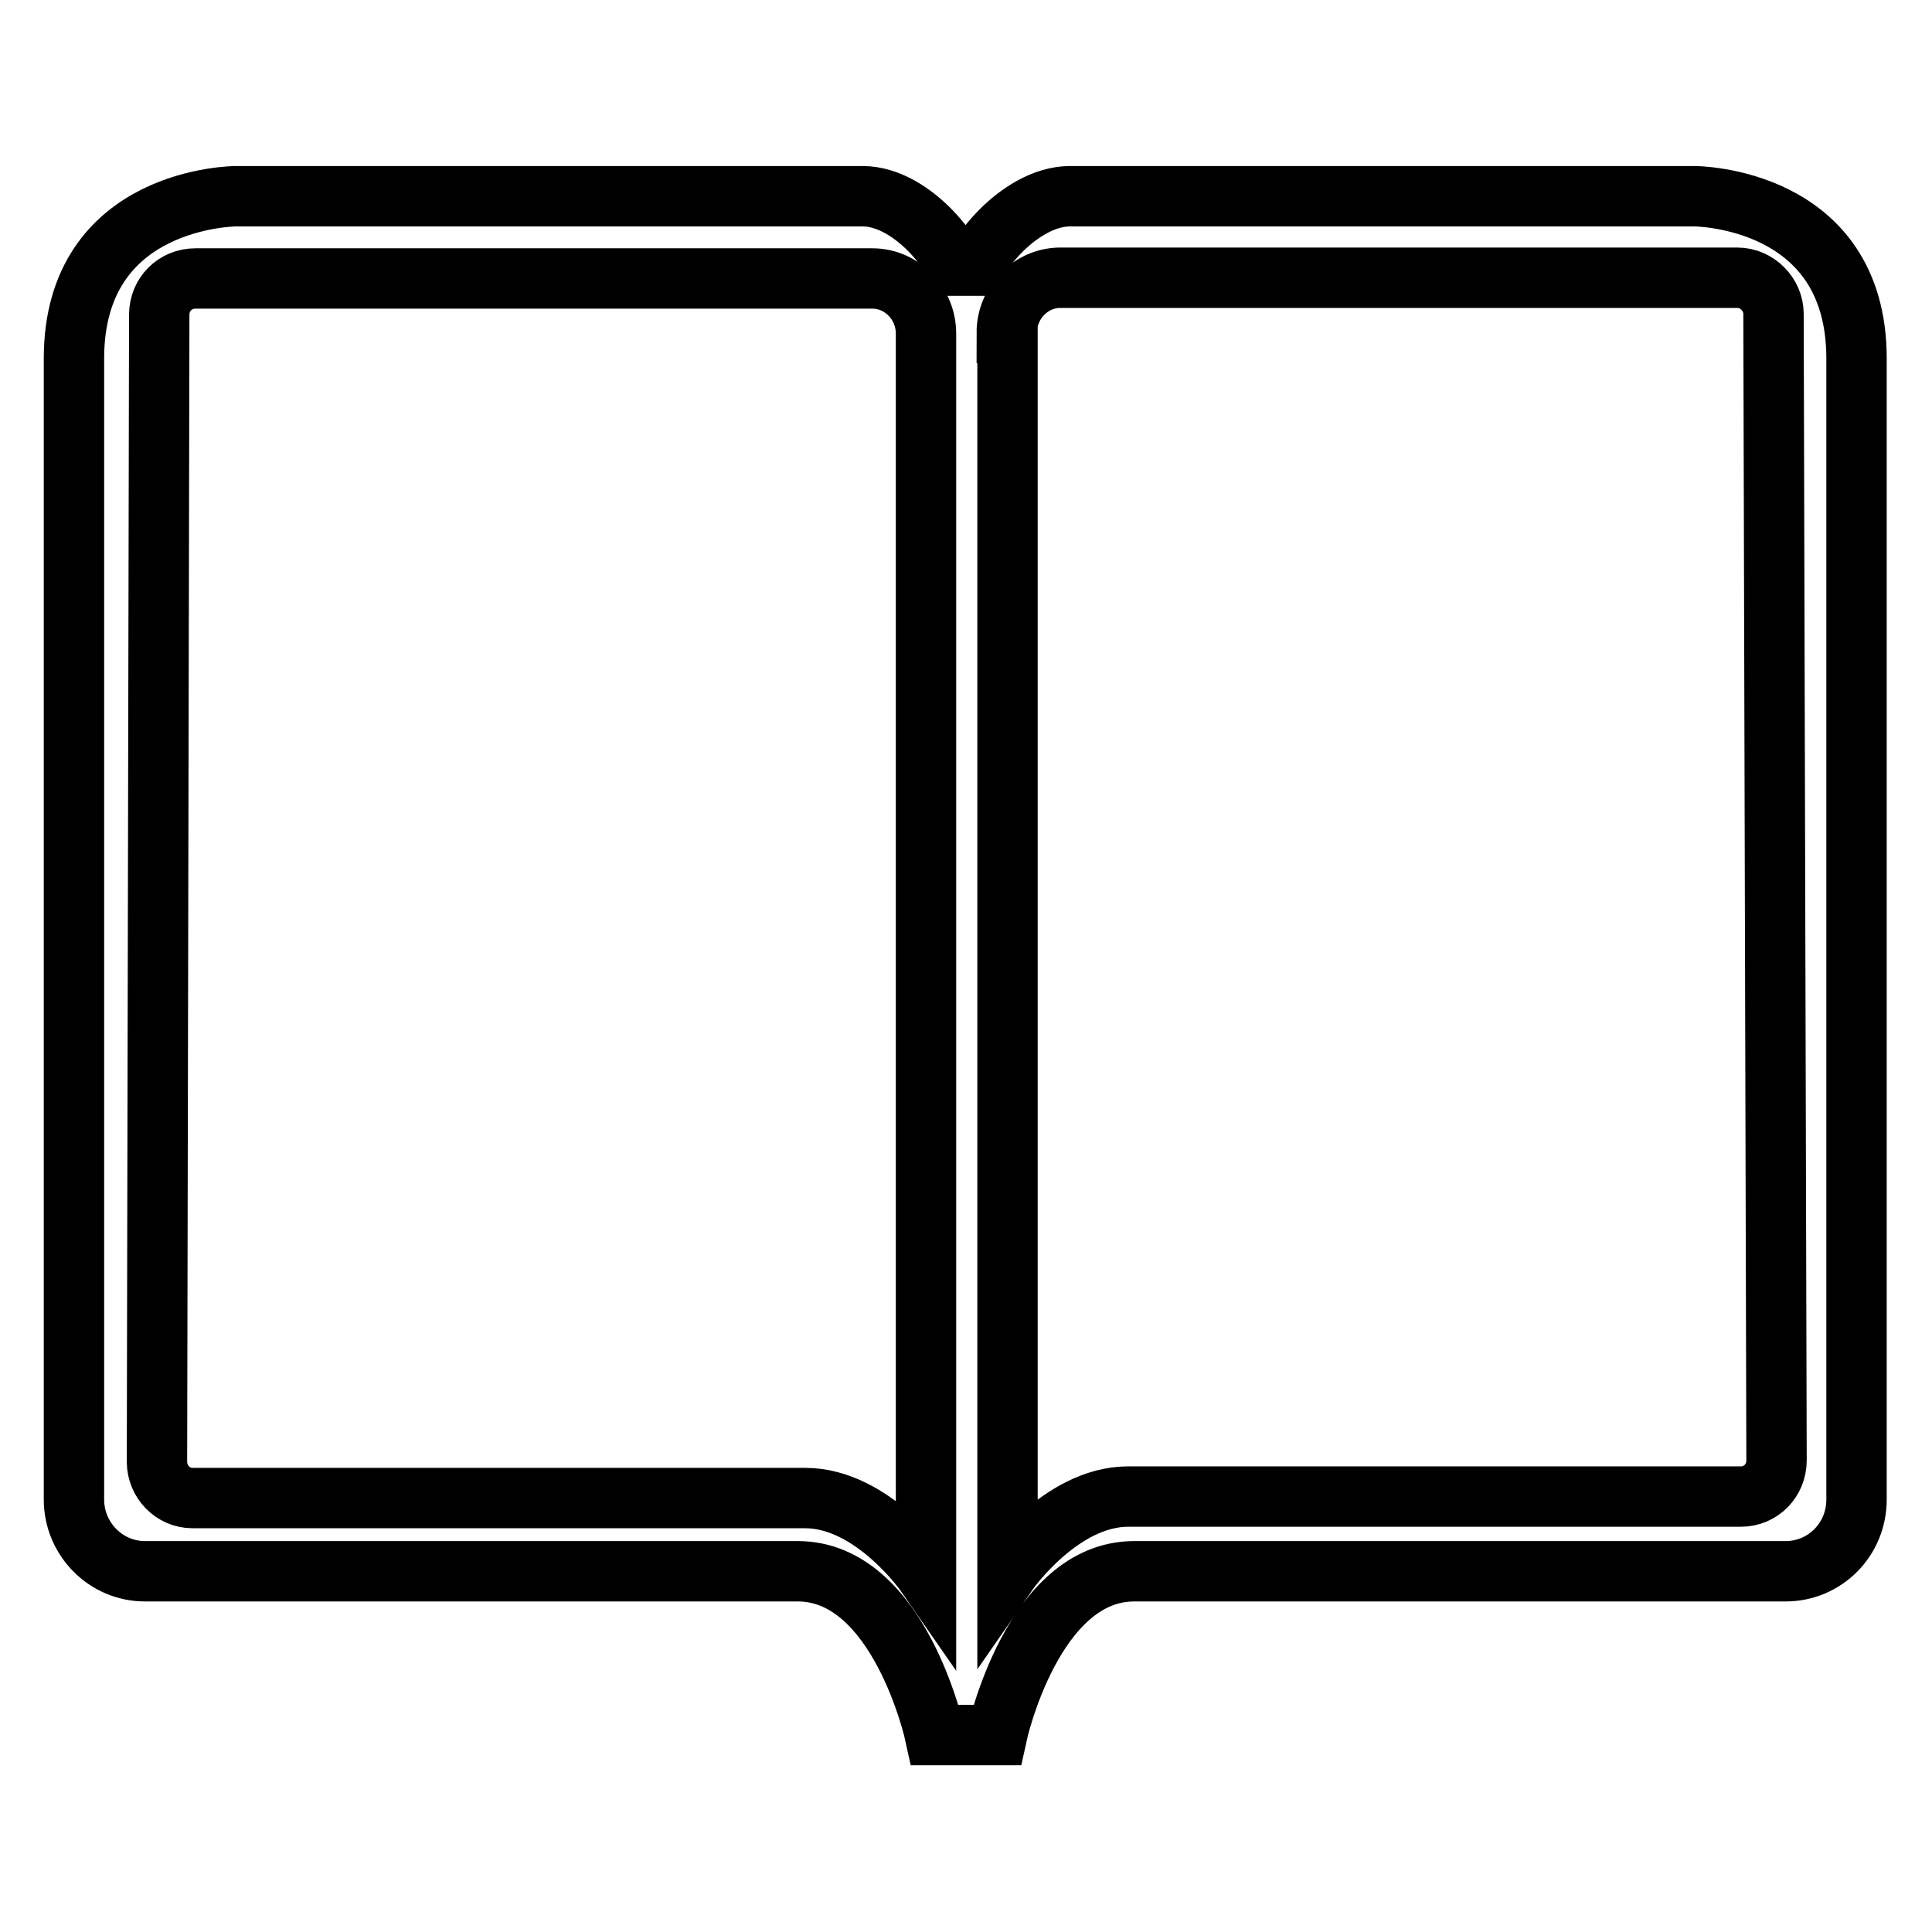 <?xml version="1.0" encoding="utf-8"?>
<!-- Svg Vector Icons : http://www.onlinewebfonts.com/icon -->
<!DOCTYPE svg PUBLIC "-//W3C//DTD SVG 1.1//EN" "http://www.w3.org/Graphics/SVG/1.1/DTD/svg11.dtd">
<svg version="1.1" xmlns="http://www.w3.org/2000/svg" xmlns:xlink="http://www.w3.org/1999/xlink" x="0px" y="0px" viewBox="0 0 256 256" enable-background="new 0 0 256 256" xml:space="preserve">
<g> <path stroke-width="8" fill-opacity="0" stroke="#000000"  d="M105.7,208.2c13.5,0,18.2,21.7,18.2,21.7h4.1h4.1c0,0,4.7-21.7,18.2-21.7c13.5,0,86.3,0,86.3,0 c5.2,0,9.4-4.2,9.4-9.5V47.5c0-21.5-21.5-21.5-21.5-21.5h-82.7c-6.9,0-13.9,8.8-13.9,13.2v0c0-4.4-6.8-13.2-13.6-13.2h-83 c0,0-21.5,0-21.5,21.5v151.2c0,5.2,4.2,9.5,9.4,9.5C19.4,208.2,92.2,208.2,105.7,208.2z M133.4,44.1c0-4,3.2-7.3,7.1-7.3h89.7 c2.6,0,4.8,2.2,4.8,4.8l0.4,151.9c0,2.7-2.1,4.8-4.7,4.8c0,0-72.2,0-81.2,0c-9,0-16,10.1-16,10.1V44.1z M21.1,41.7 c0-2.7,2.1-4.8,4.8-4.8h89.7c3.9,0,7.1,3.3,7.1,7.3v164.4c0,0-7-10.1-16-10.1c-9,0-81.2,0-81.2,0c-2.6,0-4.7-2.2-4.7-4.8L21.1,41.7 z"/></g>
</svg>